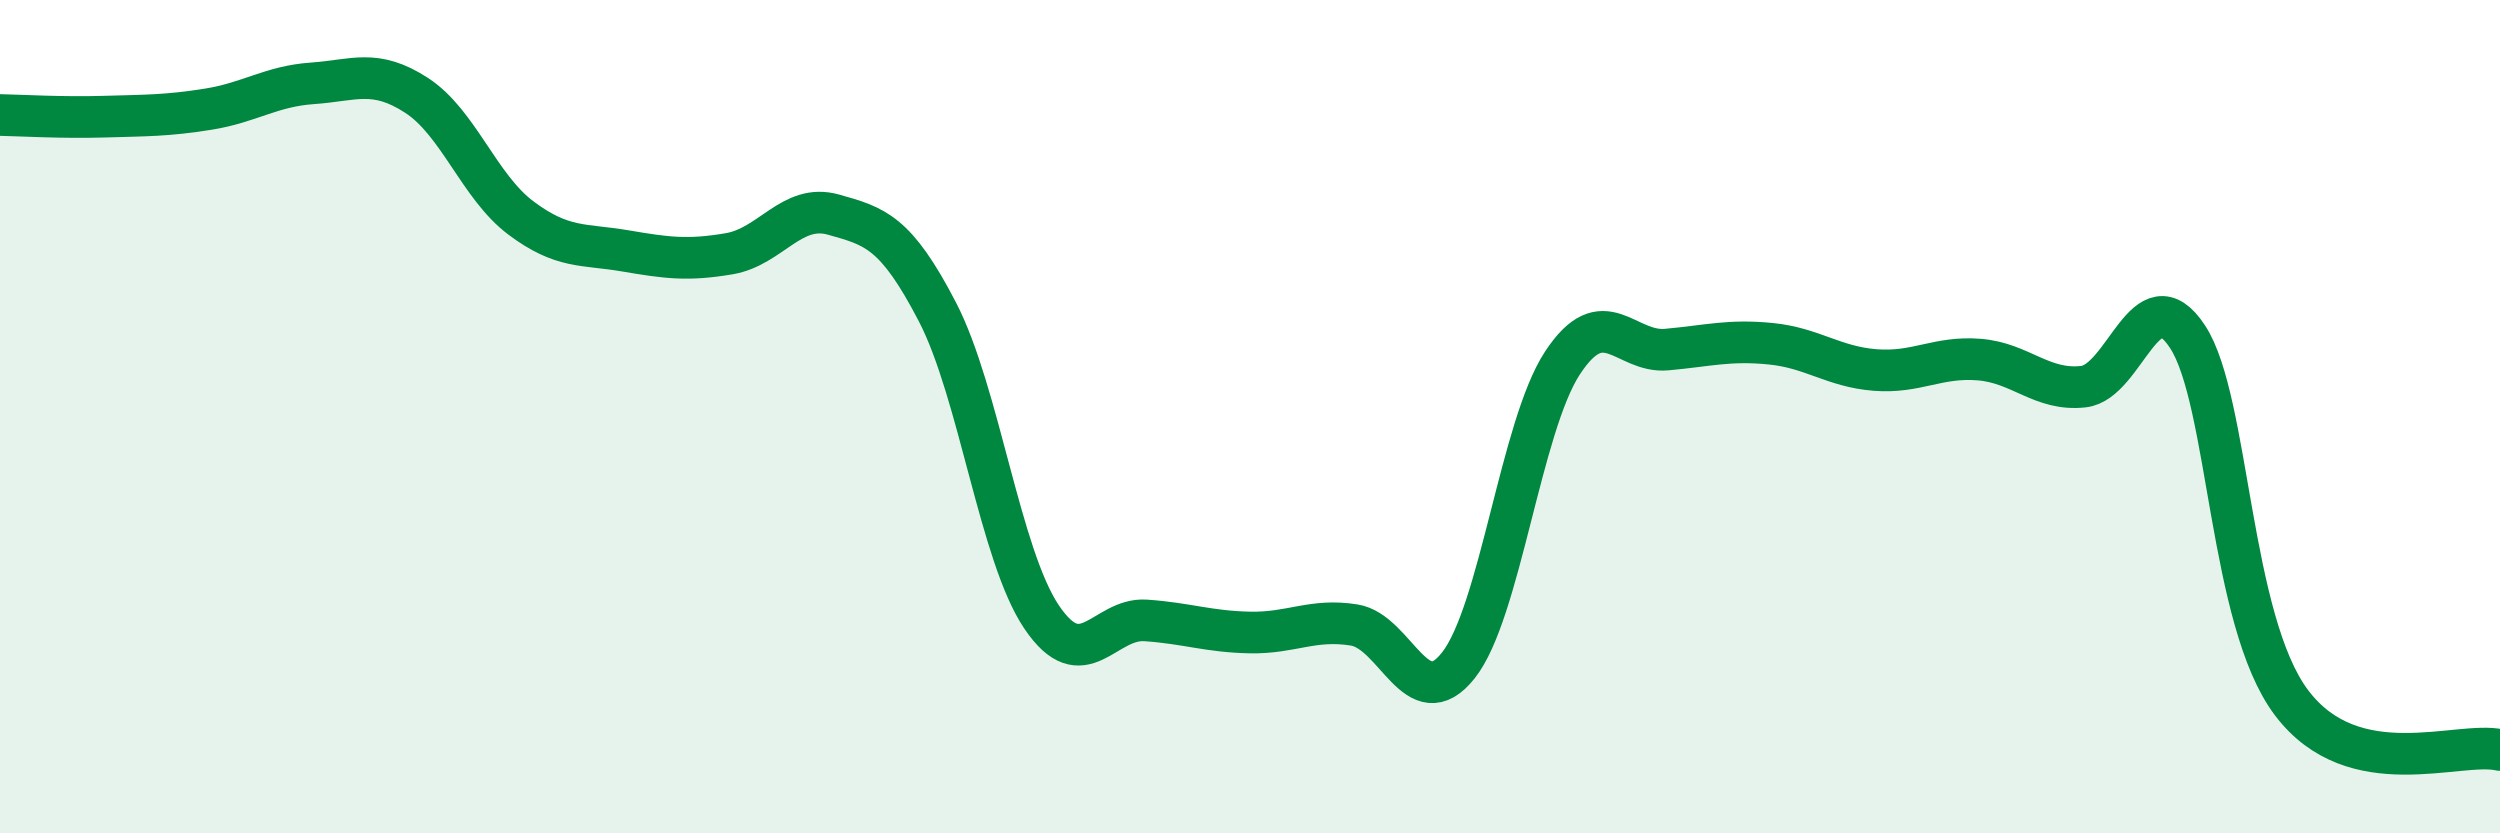 
    <svg width="60" height="20" viewBox="0 0 60 20" xmlns="http://www.w3.org/2000/svg">
      <path
        d="M 0,2.76 C 0.5,2.77 1.5,2.83 2.5,2.8 C 3.5,2.77 4,2.78 5,2.62 C 6,2.46 6.5,2.07 7.5,2 C 8.5,1.93 9,1.64 10,2.29 C 11,2.94 11.5,4.48 12.5,5.23 C 13.5,5.98 14,5.85 15,6.02 C 16,6.19 16.5,6.26 17.5,6.09 C 18.5,5.92 19,4.87 20,5.15 C 21,5.43 21.5,5.56 22.5,7.49 C 23.5,9.42 24,13.33 25,14.81 C 26,16.29 26.5,14.82 27.5,14.89 C 28.5,14.96 29,15.16 30,15.18 C 31,15.2 31.5,14.84 32.5,15 C 33.5,15.16 34,17.23 35,15.97 C 36,14.71 36.5,10.23 37.5,8.71 C 38.5,7.19 39,8.48 40,8.39 C 41,8.3 41.5,8.15 42.5,8.25 C 43.5,8.35 44,8.8 45,8.88 C 46,8.96 46.5,8.55 47.5,8.63 C 48.5,8.71 49,9.39 50,9.28 C 51,9.17 51.5,6.56 52.5,8.08 C 53.5,9.6 53.5,14.89 55,16.87 C 56.5,18.85 59,17.77 60,18L60 20L0 20Z"
        fill="#008740"
        opacity="0.1"
        stroke-linecap="round"
        stroke-linejoin="round"
      />
      <path
        d="M 0,2.76 C 0.5,2.77 1.5,2.83 2.5,2.8 C 3.5,2.77 4,2.78 5,2.62 C 6,2.46 6.5,2.07 7.5,2 C 8.5,1.93 9,1.64 10,2.29 C 11,2.94 11.5,4.48 12.5,5.23 C 13.5,5.98 14,5.85 15,6.02 C 16,6.19 16.5,6.26 17.5,6.09 C 18.5,5.92 19,4.87 20,5.15 C 21,5.43 21.5,5.56 22.5,7.49 C 23.5,9.42 24,13.33 25,14.81 C 26,16.29 26.5,14.82 27.5,14.89 C 28.5,14.96 29,15.16 30,15.18 C 31,15.2 31.5,14.84 32.5,15 C 33.5,15.16 34,17.23 35,15.97 C 36,14.71 36.5,10.23 37.5,8.71 C 38.5,7.19 39,8.48 40,8.39 C 41,8.3 41.5,8.15 42.5,8.25 C 43.5,8.35 44,8.8 45,8.88 C 46,8.96 46.5,8.55 47.5,8.63 C 48.5,8.71 49,9.39 50,9.28 C 51,9.17 51.5,6.56 52.5,8.08 C 53.5,9.6 53.5,14.89 55,16.87 C 56.5,18.85 59,17.77 60,18"
        stroke="#008740"
        stroke-width="1"
        fill="none"
        stroke-linecap="round"
        stroke-linejoin="round"
      />
    </svg>
  